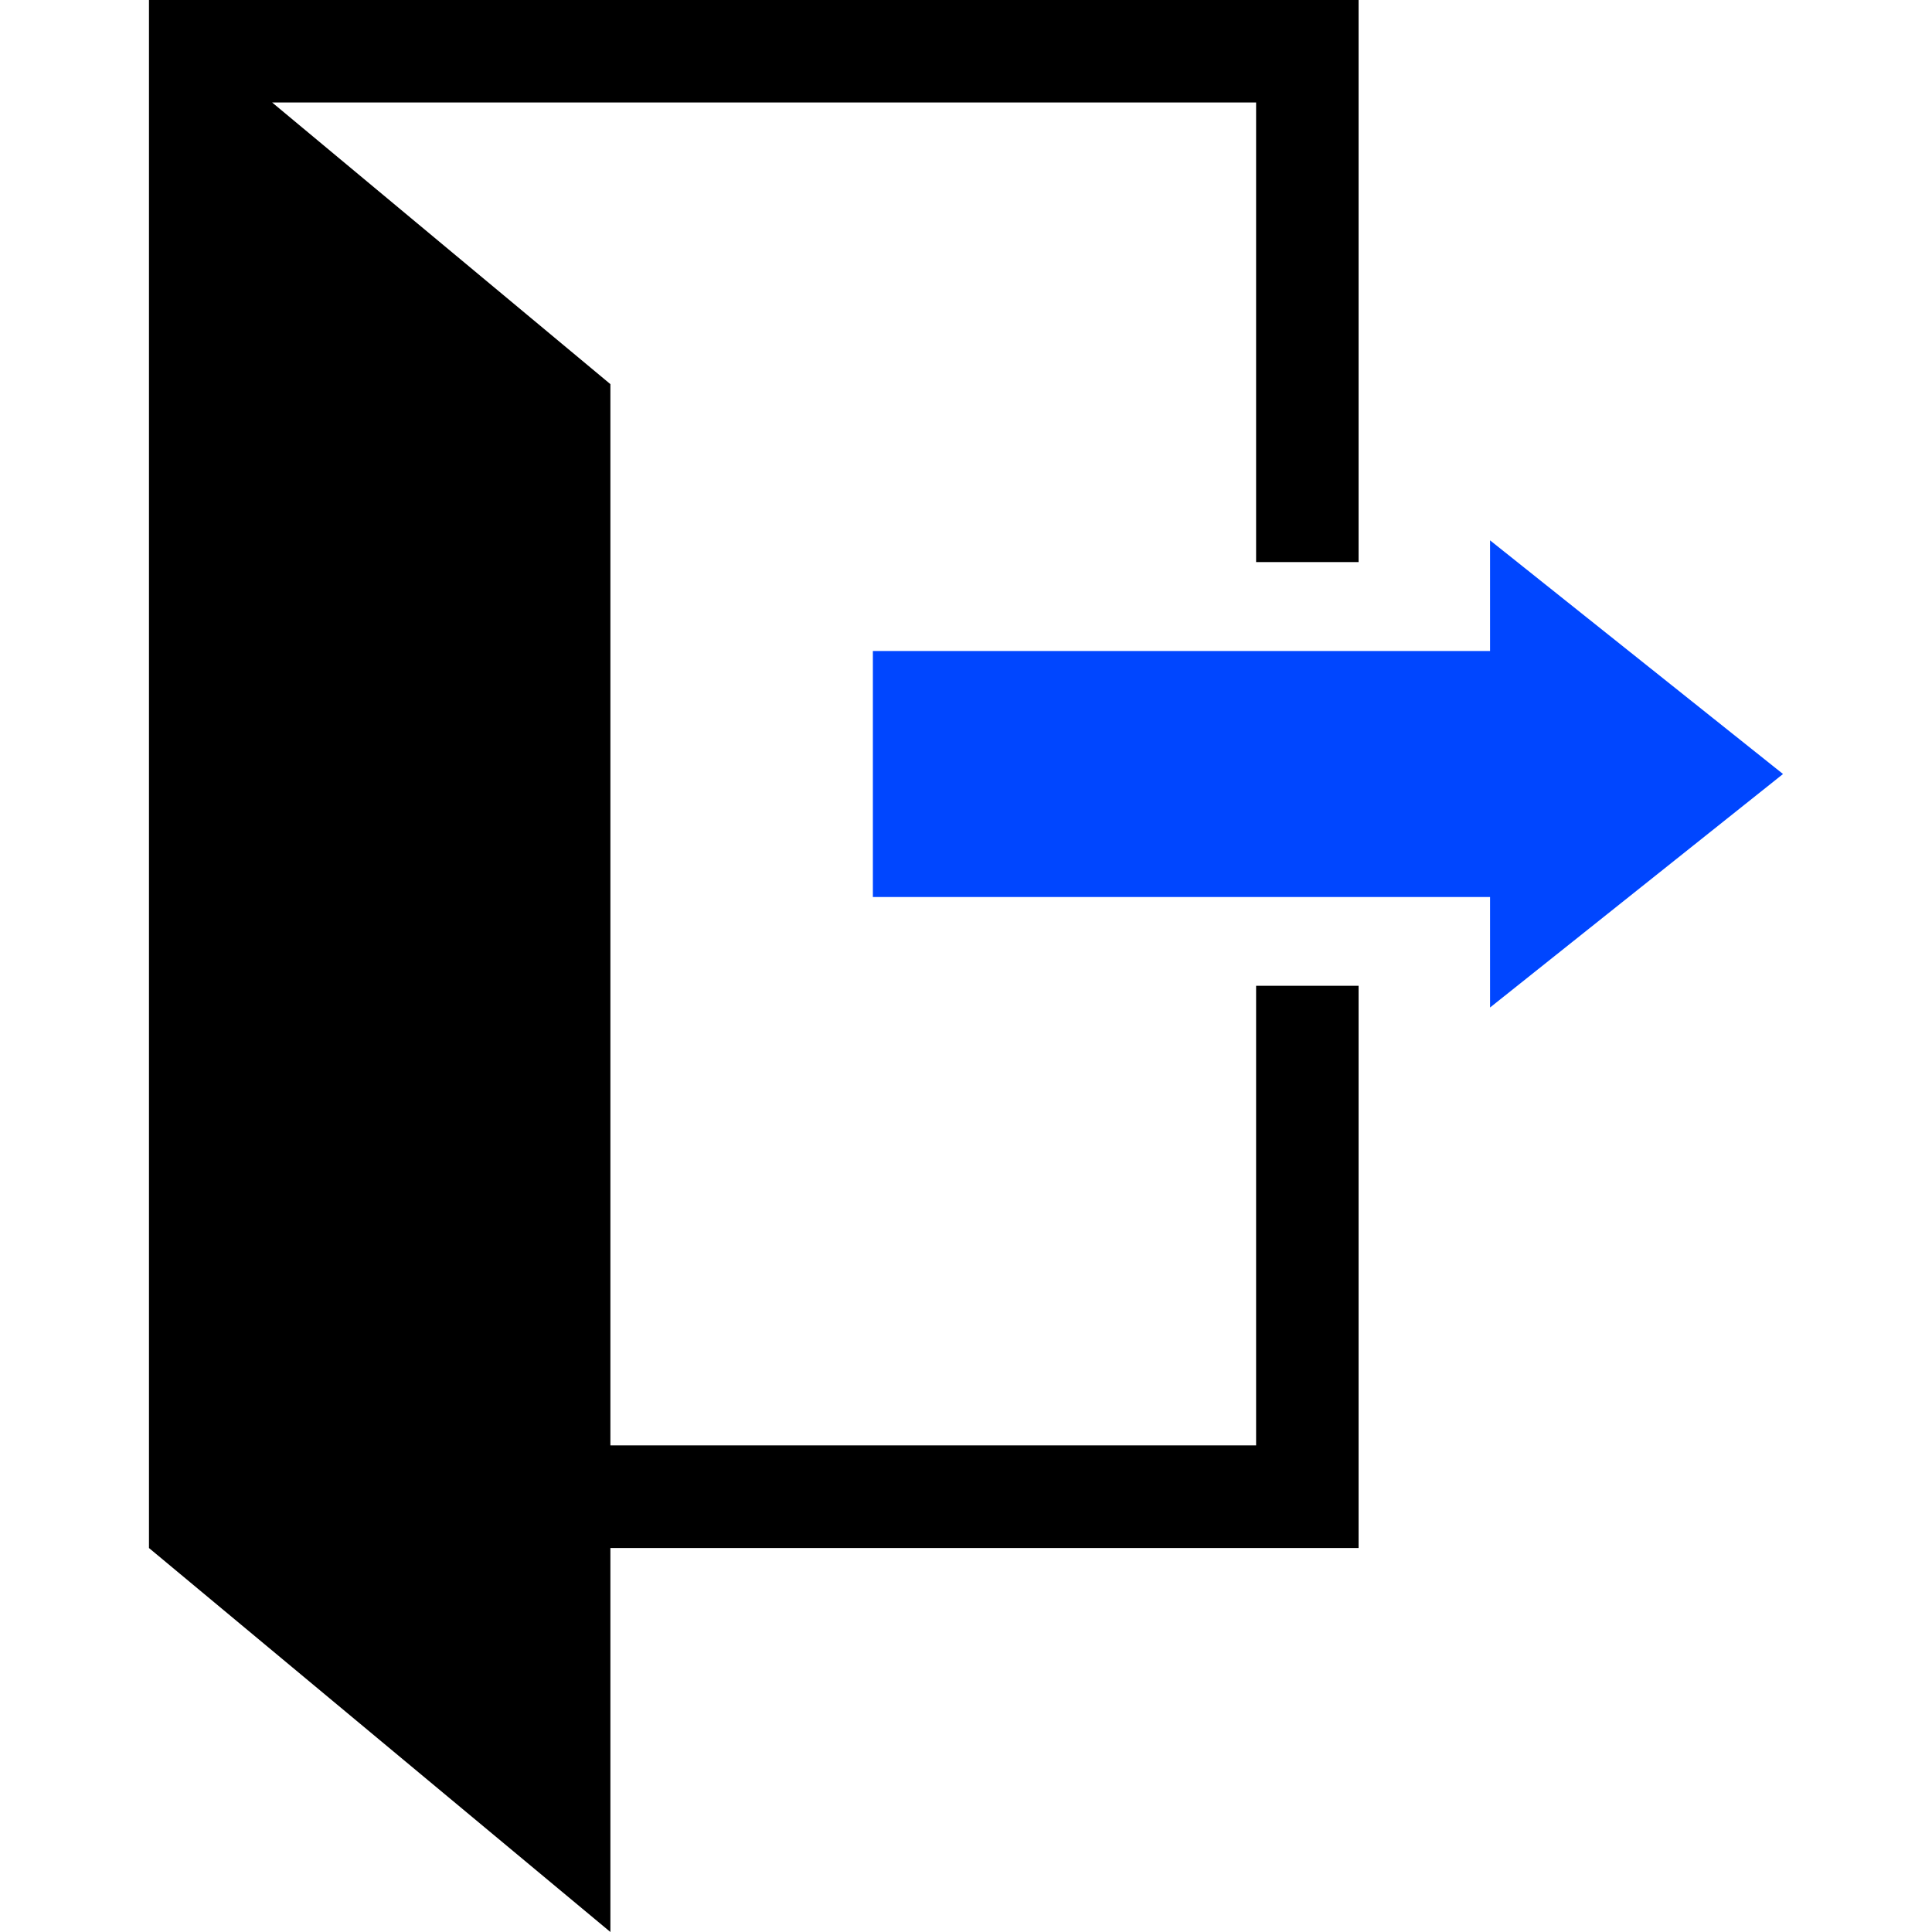 <?xml version="1.0" encoding="UTF-8"?><svg id="a" xmlns="http://www.w3.org/2000/svg" viewBox="0 0 128 128"><polygon points="9.87 0 90.01 0 90.01 37.24 83.22 37.24 83.22 6.79 18.03 6.79 40.44 25.45 40.44 95.76 83.22 95.76 83.22 65.31 90.01 65.31 90.01 102.56 40.44 102.56 40.44 128 9.87 102.56 9.87 0 9.87 0" style="fill-rule:evenodd;"/><polygon points="98.72 43.13 98.72 35.8 118.13 51.28 98.72 66.75 98.72 59.43 57.83 59.43 57.83 43.13 98.72 43.13 98.72 43.13" style="fill:#0046ff; fill-rule:evenodd;"/></svg>